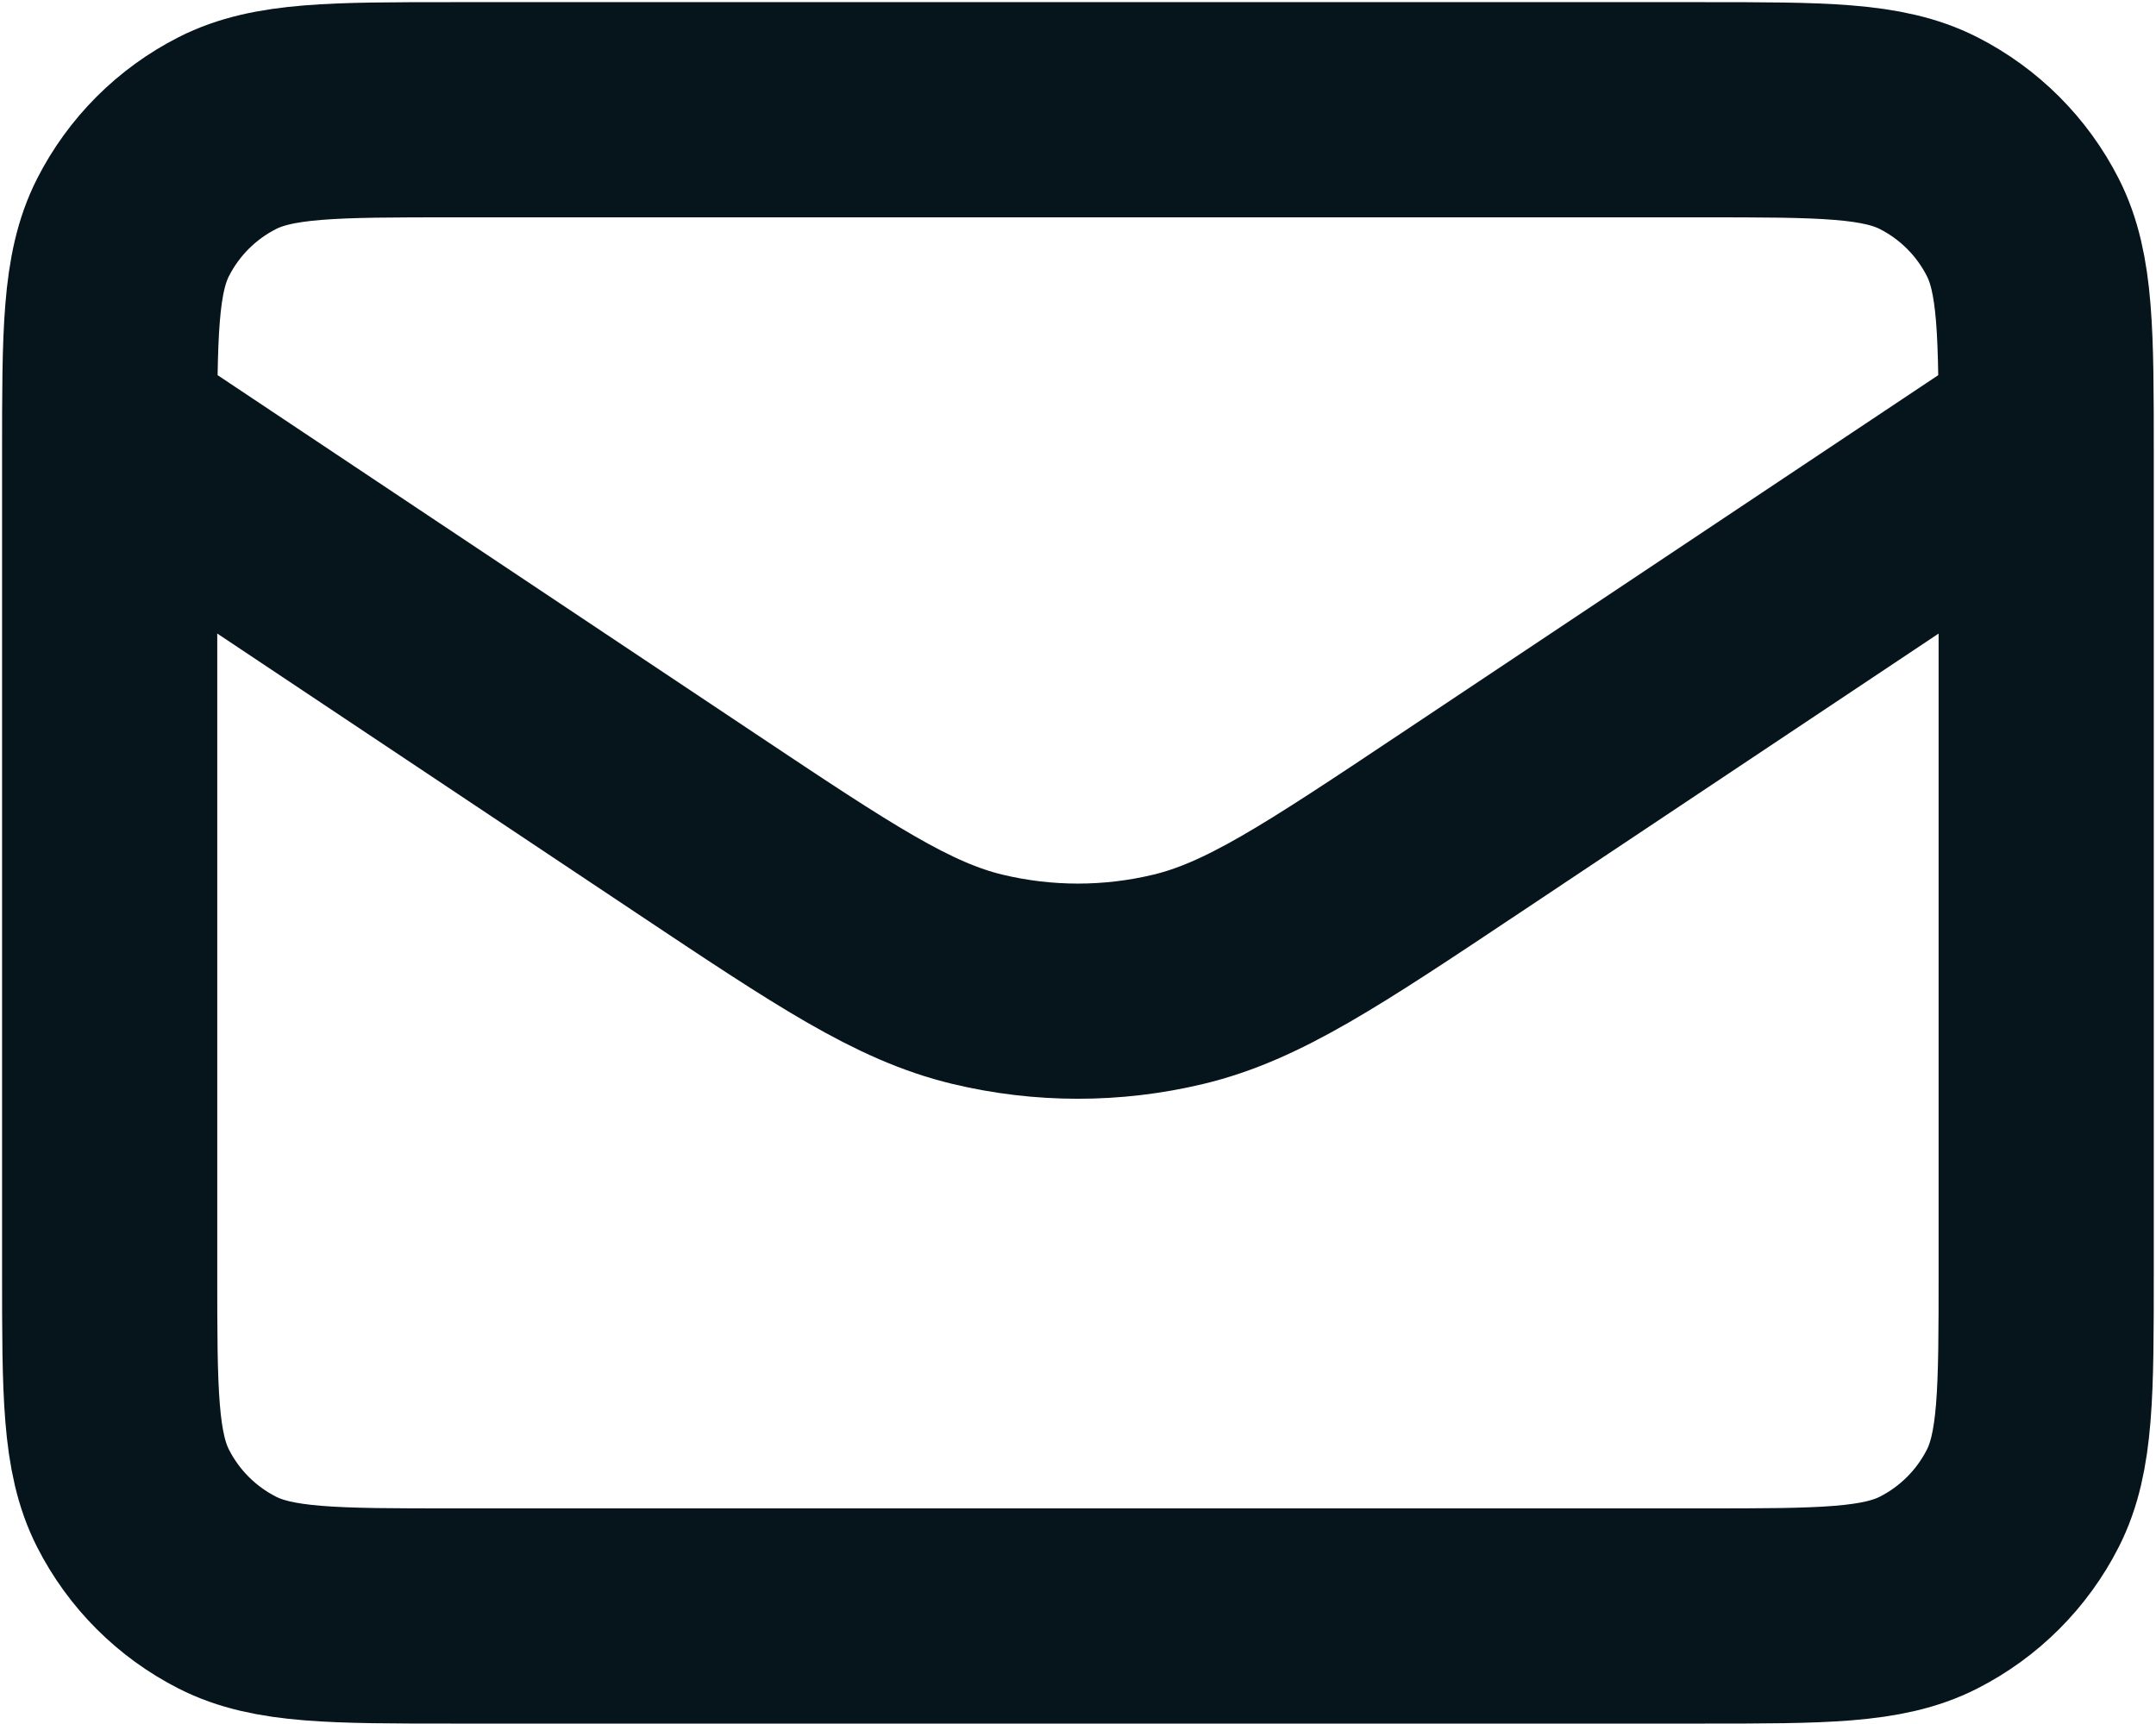 <?xml version="1.0" encoding="UTF-8"?> <svg xmlns="http://www.w3.org/2000/svg" width="668" height="534" viewBox="0 0 668 534" fill="none"><path d="M33.977 134L215.641 255.11C258.408 283.62 279.793 297.877 302.903 303.417C323.33 308.31 344.623 308.31 365.05 303.417C388.16 297.877 409.547 283.62 452.313 255.11L633.977 134M140.643 500.667H527.31C564.647 500.667 583.317 500.667 597.577 493.4C610.12 487.01 620.32 476.81 626.71 464.267C633.977 450.007 633.977 431.337 633.977 394V140.667C633.977 103.33 633.977 84.661 626.71 70.401C620.32 57.856 610.12 47.658 597.577 41.266C583.317 34 564.647 34 527.31 34H140.643C103.307 34 84.638 34 70.377 41.266C57.833 47.658 47.634 57.856 41.243 70.401C33.977 84.661 33.977 103.33 33.977 140.667V394C33.977 431.337 33.977 450.007 41.243 464.267C47.634 476.81 57.833 487.01 70.377 493.4C84.638 500.667 103.306 500.667 140.643 500.667Z" stroke="#06151C" stroke-width="66.667" stroke-linecap="round" stroke-linejoin="round"></path></svg> 